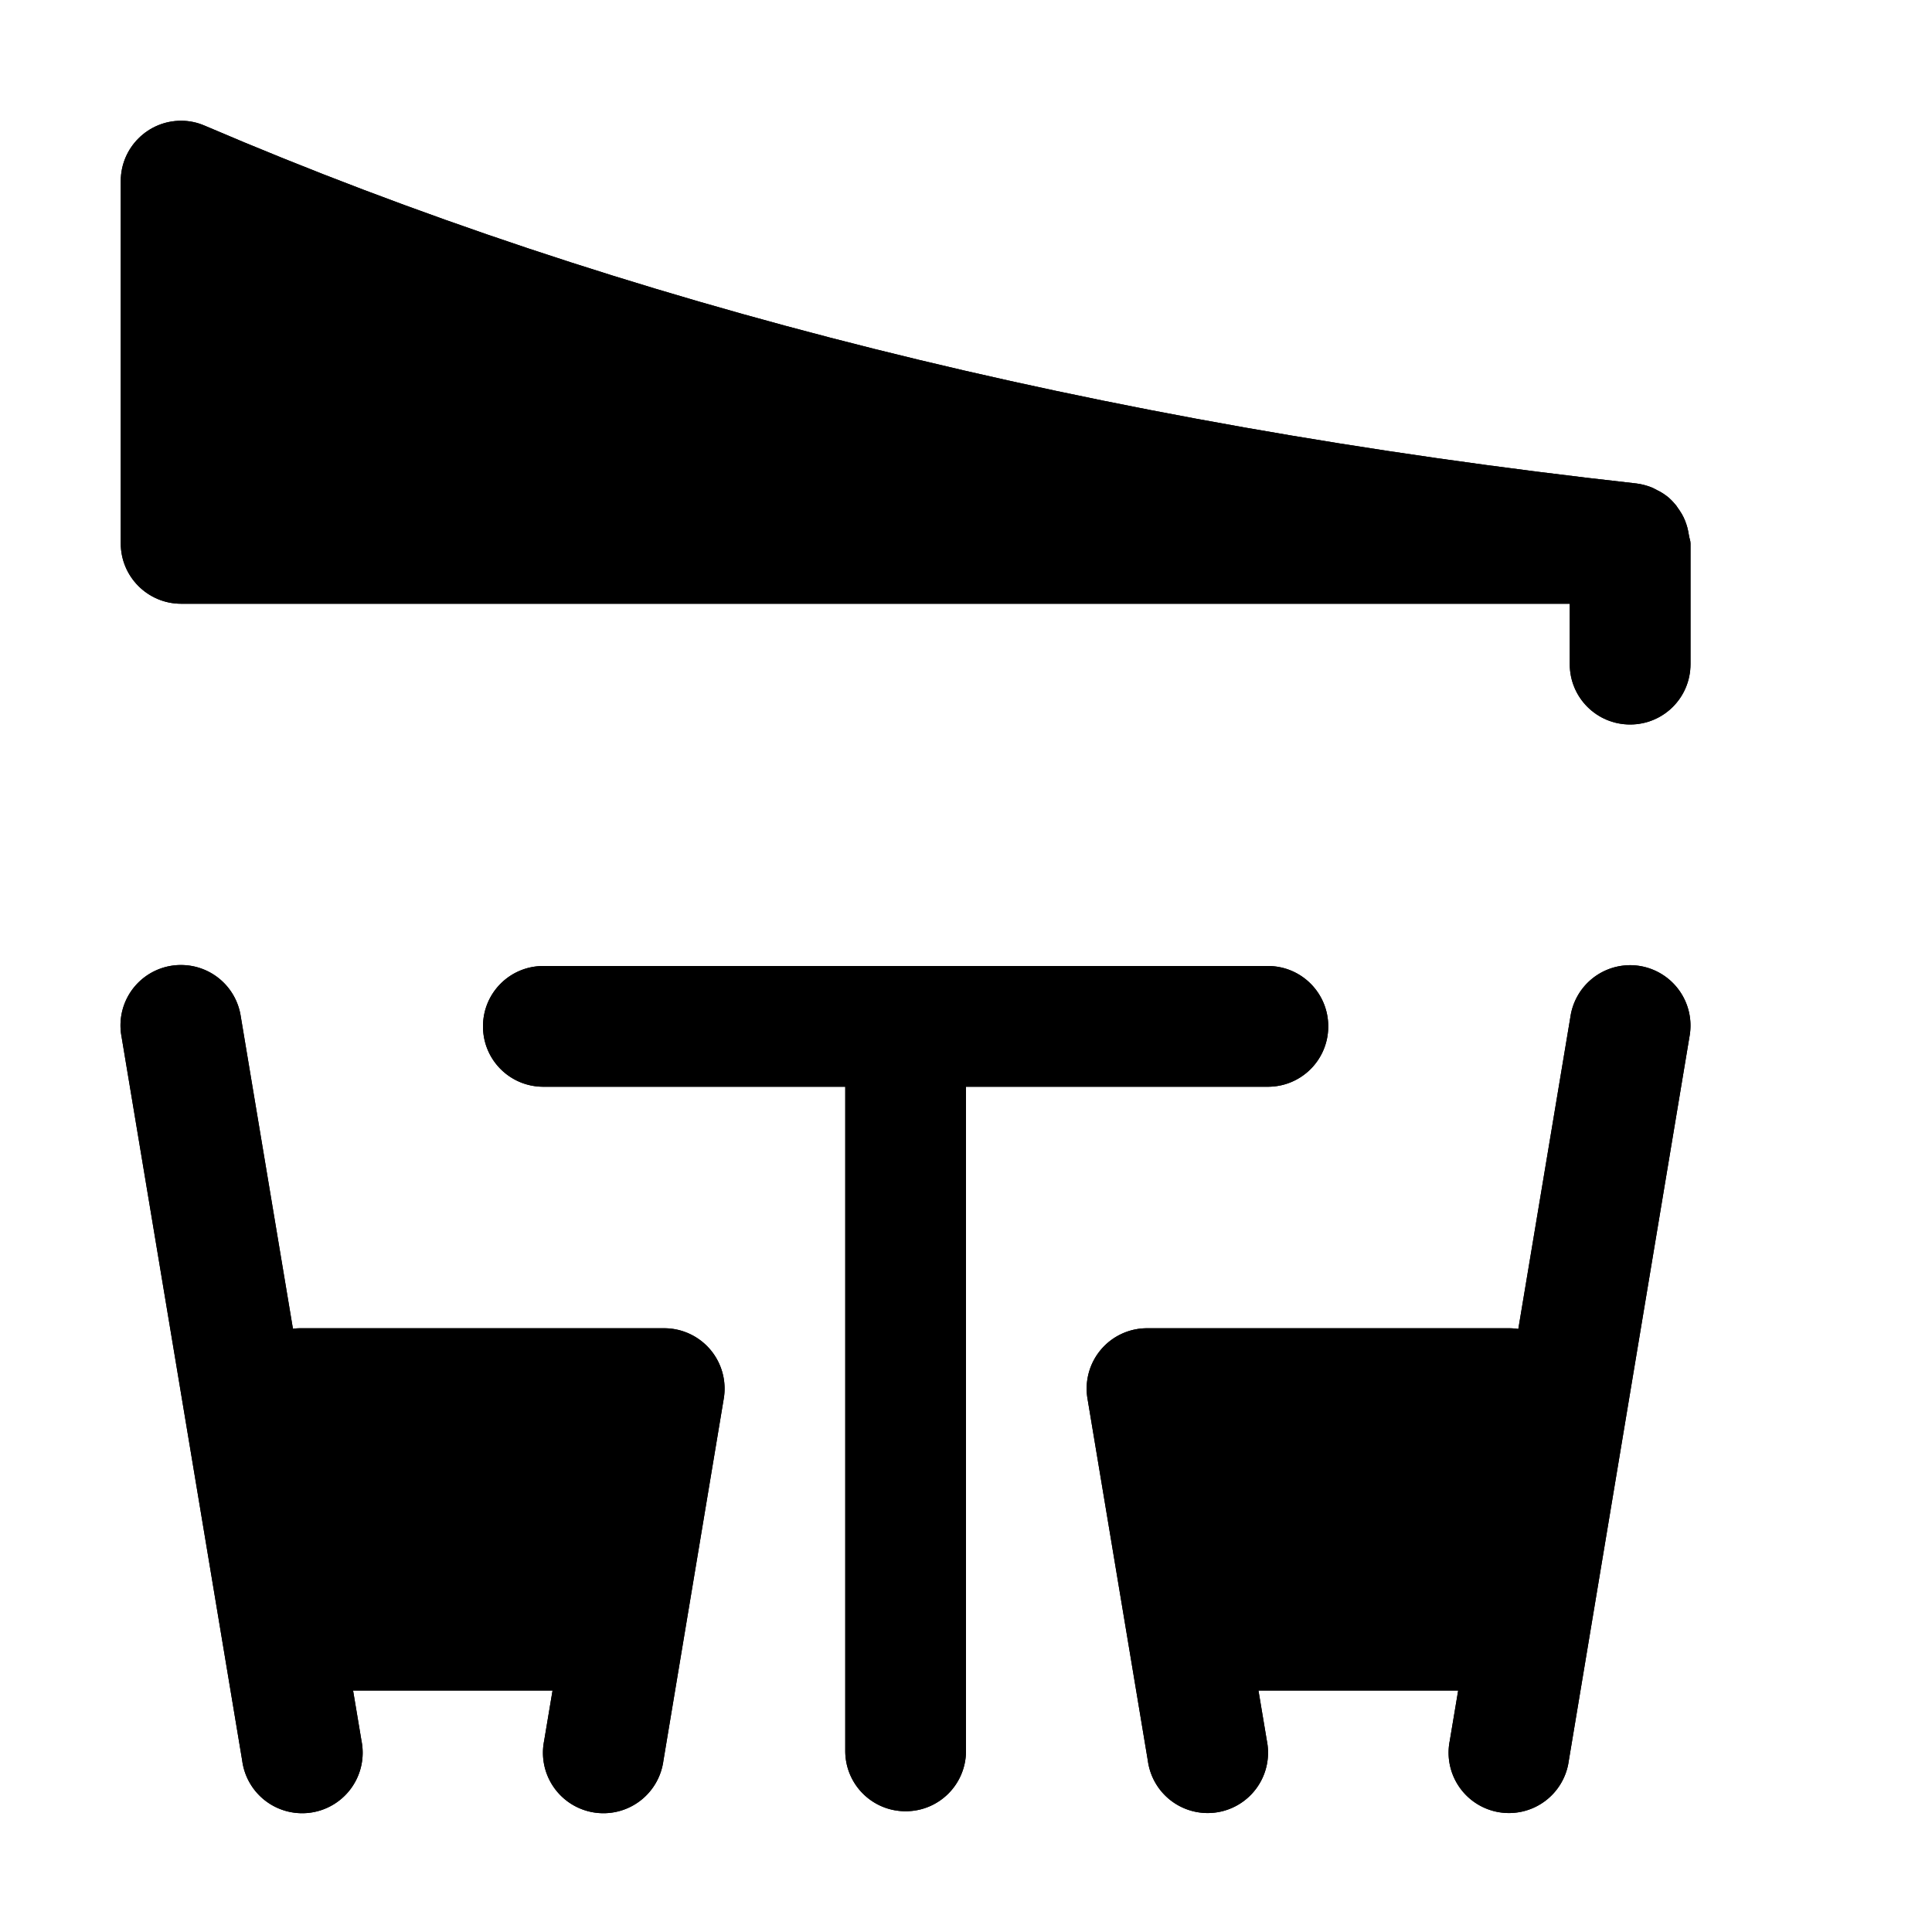 <?xml version="1.0" encoding="utf-8" ?>
<svg baseProfile="full" height="16" version="1.1" width="16" xmlns="http://www.w3.org/2000/svg" xmlns:ev="http://www.w3.org/2001/xml-events" xmlns:xlink="http://www.w3.org/1999/xlink"><defs /><path d="m 1.508,503.992 a 0.5,0.5 0 0 0 -0.502,0.59 l 1,6 a 0.501,0.501 0 1 0 0.988,-0.164 L 2.924,510 l 1.652,0 -0.07,0.418 a 0.501,0.501 0 1 0 0.988,0.164 l 0.5,-3 A 0.5,0.5 0 0 0 5.5,507 l -3,0 a 0.5,0.5 0 0 0 -0.074,0.004 l -0.432,-2.586 a 0.5,0.5 0 0 0 -0.486,-0.426 z m 11.967,0.002 a 0.5,0.5 0 0 0 -0.469,0.424 l -0.432,2.588 A 0.5,0.5 0 0 0 12.498,507 l -3,0 a 0.5,0.5 0 0 0 -0.492,0.582 l 0.5,3 a 0.5,0.5 0 1 0 0.986,-0.164 L 10.422,510 l 1.654,0 -0.07,0.418 a 0.5,0.5 0 1 0 0.986,0.164 l 1,-6 a 0.5,0.5 0 0 0 -0.518,-0.588 z M 4.5,504 c -0.277,0 -0.5,0.223 -0.5,0.5 0,0.277 0.223,0.5 0.5,0.5 l 2.5,0 0,5.5 c 0,0.277 0.223,0.5 0.5,0.5 0.277,0 0.5,-0.223 0.5,-0.5 l 0,-5.5 2.5,0 c 0.277,0 0.5,-0.223 0.5,-0.5 0,-0.277 -0.223,-0.5 -0.5,-0.5 z" fill="#000" transform="translate(8.0,8.0) translate(-8.0,-504.0)" /><path d="M 65.502,497 C 65.225,496.999 65,497.223 65,497.5 l 0,3 c 3e-5,0.276 0.224,0.5 0.5,0.5 l 11.5,0 0,0.5 c 0,0.277 0.223,0.5 0.5,0.5 0.277,0 0.5,-0.223 0.5,-0.5 l 0,-1 c 0,-0.022 -0.009,-0.041 -0.012,-0.062 -4.3e-4,-0.003 -10e-4,-0.006 -0.002,-0.01 -0.003,-0.02 -0.007,-0.039 -0.012,-0.059 -0.011,-0.04 -0.025,-0.076 -0.045,-0.111 -0.012,-0.02 -0.025,-0.04 -0.039,-0.059 l -0.008,-0.012 c -0.017,-0.02 -0.033,-0.039 -0.053,-0.057 l -0.006,-0.006 c -0.031,-0.026 -0.065,-0.049 -0.102,-0.066 -0.016,-0.008 -0.03,-0.017 -0.047,-0.023 -0.039,-0.015 -0.08,-0.026 -0.121,-0.031 -4.46,-0.496 -8.41,-1.486 -11.857,-2.963 -0.062,-0.027 -0.128,-0.041 -0.195,-0.041 z" fill="#000" transform="translate(8.0,8.0) translate(-72.0,-504.0)" /><path d="m 1.508,503.992 a 0.5,0.5 0 0 0 -0.502,0.59 l 1,6 a 0.501,0.501 0 1 0 0.988,-0.164 L 2.924,510 l 1.652,0 -0.07,0.418 a 0.501,0.501 0 1 0 0.988,0.164 l 0.5,-3 A 0.5,0.5 0 0 0 5.5,507 l -3,0 a 0.5,0.5 0 0 0 -0.074,0.004 l -0.432,-2.586 a 0.5,0.5 0 0 0 -0.486,-0.426 z m 11.967,0.002 a 0.5,0.5 0 0 0 -0.469,0.424 l -0.432,2.588 A 0.5,0.5 0 0 0 12.498,507 l -3,0 a 0.5,0.5 0 0 0 -0.492,0.582 l 0.5,3 a 0.5,0.5 0 1 0 0.986,-0.164 L 10.422,510 l 1.654,0 -0.07,0.418 a 0.5,0.5 0 1 0 0.986,0.164 l 1,-6 a 0.5,0.5 0 0 0 -0.518,-0.588 z M 4.5,504 c -0.277,0 -0.5,0.223 -0.5,0.5 0,0.277 0.223,0.5 0.5,0.5 l 2.5,0 0,5.5 c 0,0.277 0.223,0.5 0.5,0.5 0.277,0 0.5,-0.223 0.5,-0.5 l 0,-5.5 2.5,0 c 0.277,0 0.5,-0.223 0.5,-0.5 0,-0.277 -0.223,-0.5 -0.5,-0.5 z" fill="#000" transform="translate(8.0,8.0) translate(-8.0,-504.0)" /><path d="M 65.502,497 C 65.225,496.999 65,497.223 65,497.5 l 0,3 c 3e-5,0.276 0.224,0.5 0.5,0.5 l 11.5,0 0,0.5 c 0,0.277 0.223,0.5 0.5,0.5 0.277,0 0.5,-0.223 0.5,-0.5 l 0,-1 c 0,-0.022 -0.009,-0.041 -0.012,-0.062 -4.3e-4,-0.003 -10e-4,-0.006 -0.002,-0.01 -0.003,-0.02 -0.007,-0.039 -0.012,-0.059 -0.011,-0.04 -0.025,-0.076 -0.045,-0.111 -0.012,-0.02 -0.025,-0.04 -0.039,-0.059 l -0.008,-0.012 c -0.017,-0.02 -0.033,-0.039 -0.053,-0.057 l -0.006,-0.006 c -0.031,-0.026 -0.065,-0.049 -0.102,-0.066 -0.016,-0.008 -0.03,-0.017 -0.047,-0.023 -0.039,-0.015 -0.08,-0.026 -0.121,-0.031 -4.46,-0.496 -8.41,-1.486 -11.857,-2.963 -0.062,-0.027 -0.128,-0.041 -0.195,-0.041 z" fill="#000" transform="translate(8.0,8.0) translate(-72.0,-504.0)" /></svg>